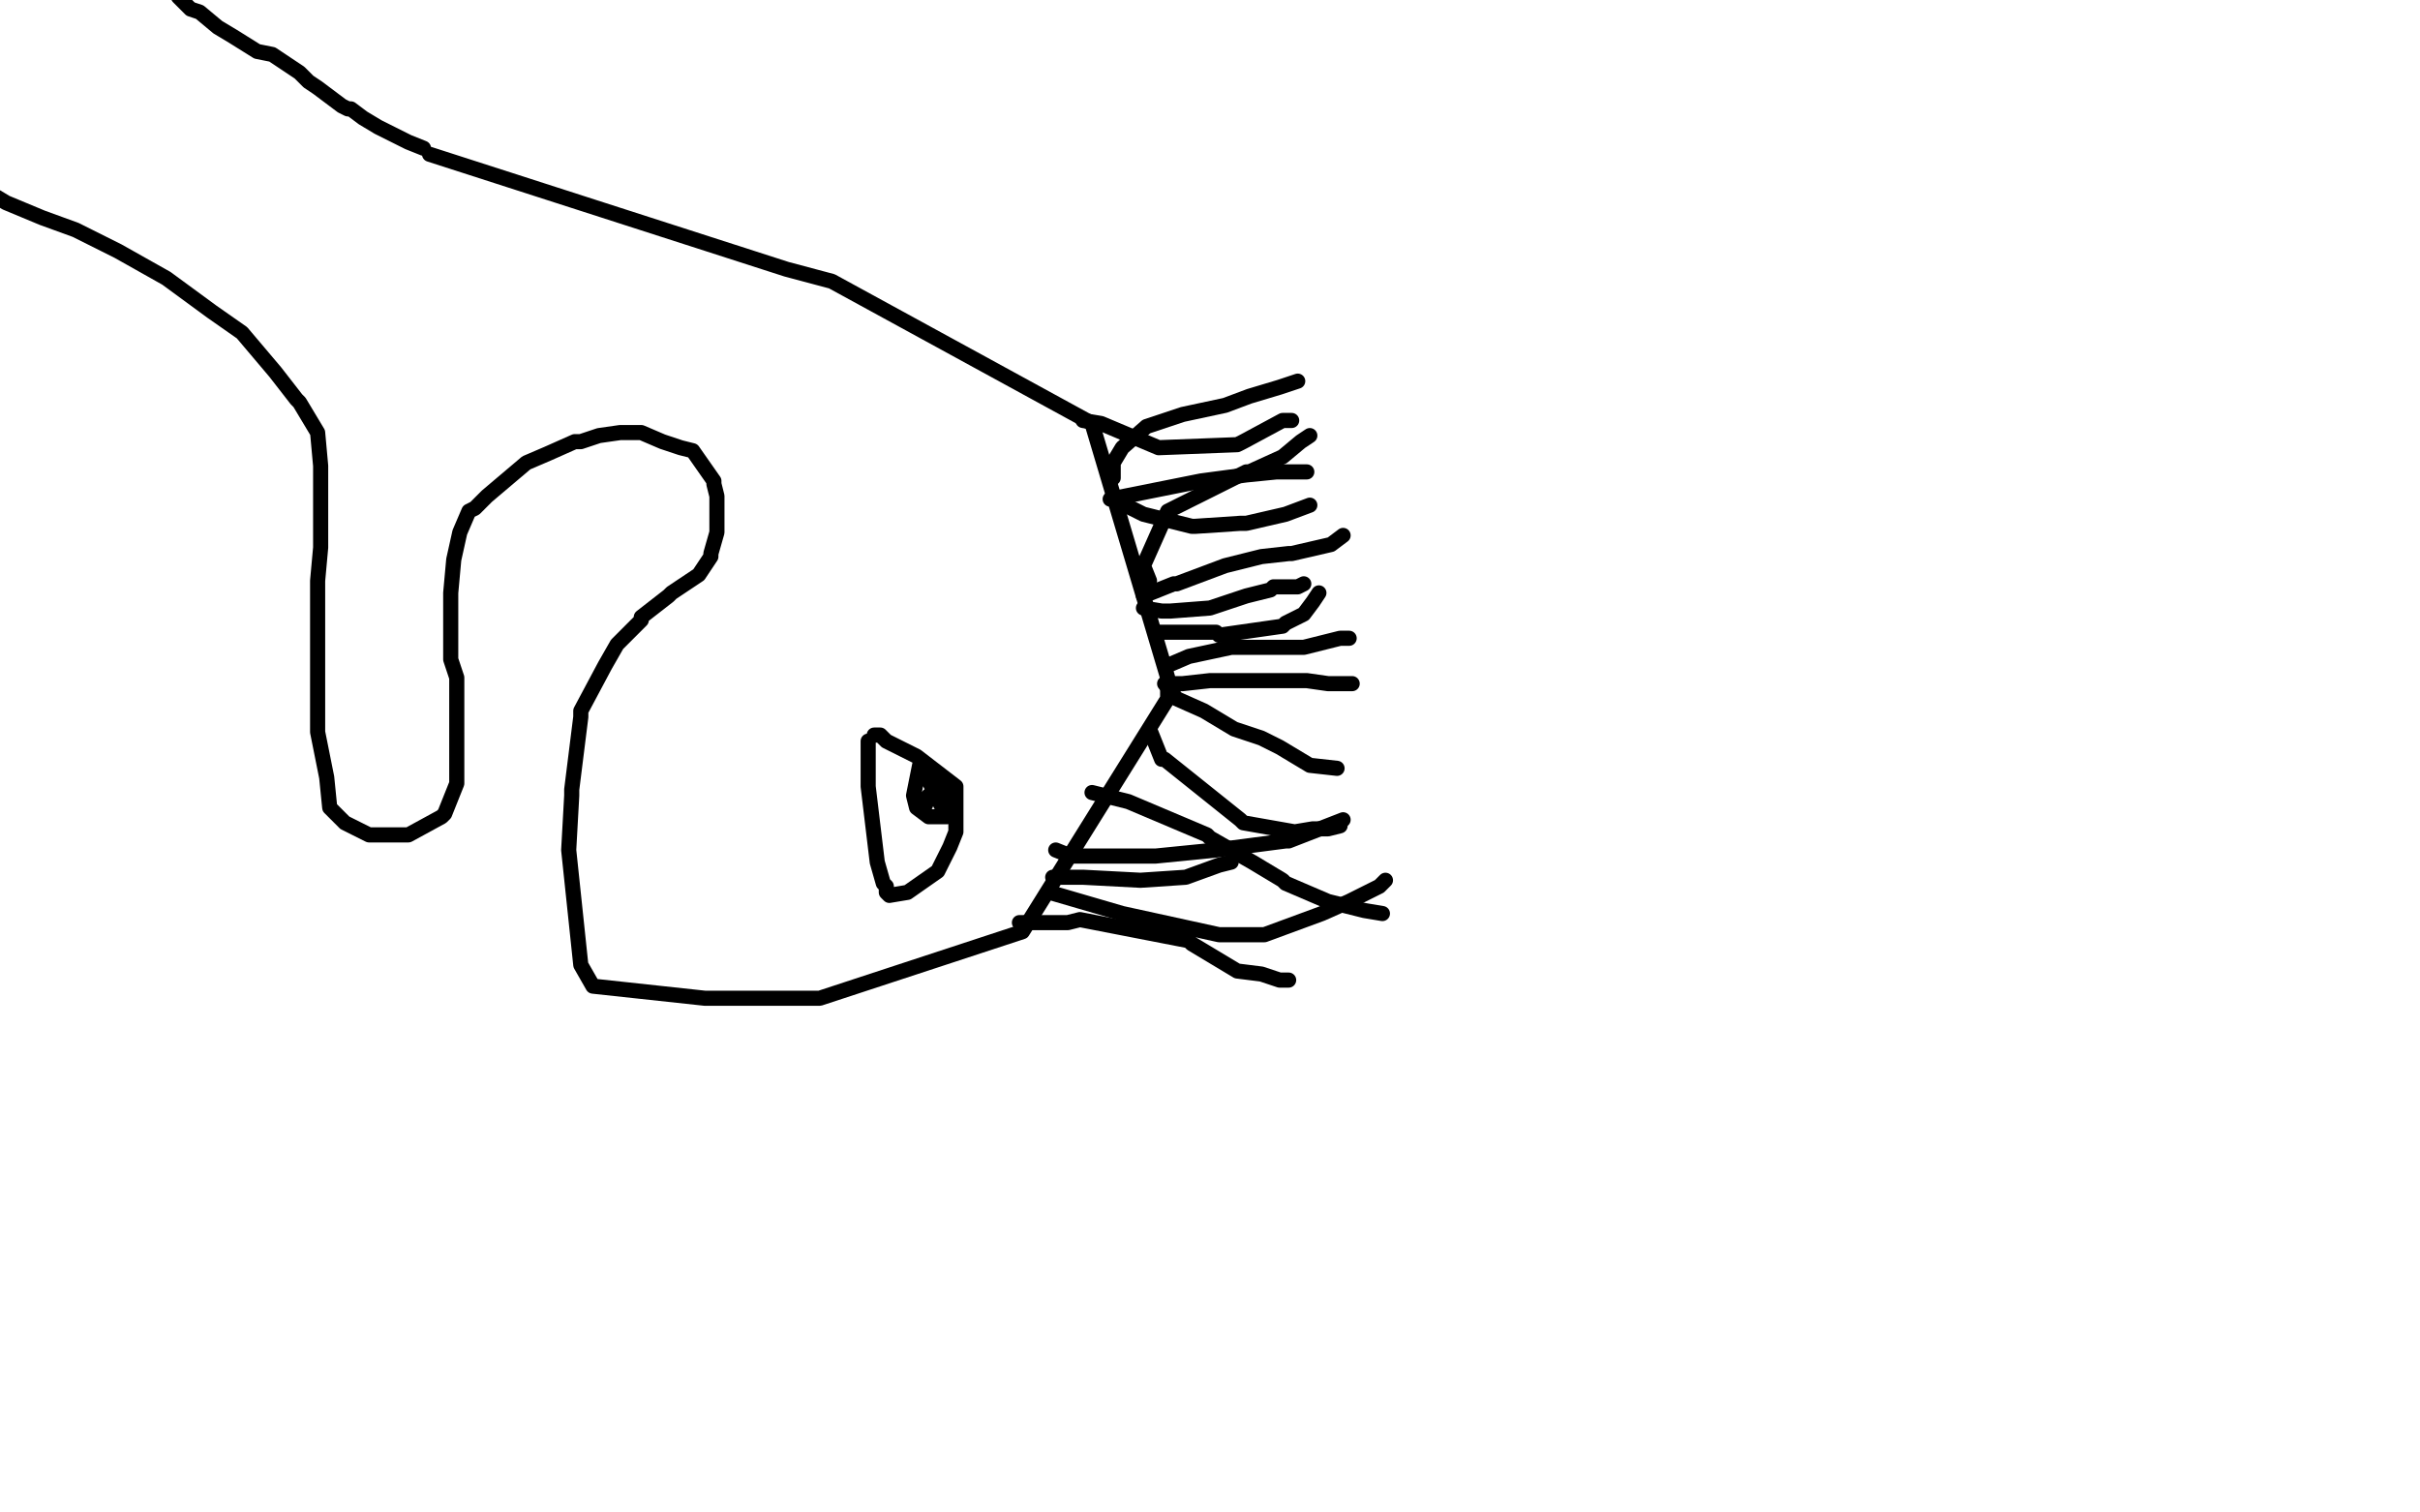 <?xml version="1.0" standalone="no"?>
<!DOCTYPE svg PUBLIC "-//W3C//DTD SVG 1.1//EN"
"http://www.w3.org/Graphics/SVG/1.1/DTD/svg11.dtd">

<svg width="800" height="500" version="1.1" xmlns="http://www.w3.org/2000/svg" xmlns:xlink="http://www.w3.org/1999/xlink" style="stroke-antialiasing: false"><desc>This SVG has been created on https://colorillo.com/</desc><rect x='0' y='0' width='800' height='500' style='fill: rgb(255,255,255); stroke-width:0' /><polyline points="142,51 260,89 260,89 275,93 275,93 361,140 361,140 386,224 386,231 338,308 271,330 235,330 233,330 196,326 192,319 190,300 188,281 189,263 189,261 192,237 192,235 200,220 204,213 212,205 212,204 221,197 222,196 231,190 235,184 235,183 237,176 237,174 237,164 236,160 236,159 229,149 225,148 219,146 212,143 207,143 205,143 198,144 192,146 190,146 181,150 174,153 161,164 157,168 155,169 152,176 150,185 149,196 149,218 151,224 151,243 151,258 151,259 147,269 146,270 135,276 122,276 114,272 109,267 108,257 105,242 105,230 105,215 105,200 105,192 106,181 106,177 106,169 106,162 106,154 105,143 99,133 98,132 91,123 80,110 70,103 55,92 39,83 25,76 14,72 2,67 -3,64 -5,63" style="fill: none; stroke: #000000; stroke-width: 5; stroke-linejoin: round; stroke-linecap: round; stroke-antialiasing: false; stroke-antialias: 0; opacity: 1.0"/>
<polyline points="140,49 135,47 135,47 125,42 125,42 120,39 116,36 115,36 113,35 105,29 102,27 99,24 90,18 85,17 77,12 72,9 66,4 63,3 60,0 59,-1" style="fill: none; stroke: #000000; stroke-width: 5; stroke-linejoin: round; stroke-linecap: round; stroke-antialiasing: false; stroke-antialias: 0; opacity: 1.0"/>
<polyline points="287,245 287,256 287,256 287,257 287,257 287,260 287,260 290,285 290,285 292,292 293,293 293,295 294,296 300,295 310,288 314,280 316,275 316,266 316,260 303,250 293,245 292,244 291,243 289,243" style="fill: none; stroke: #000000; stroke-width: 5; stroke-linejoin: round; stroke-linecap: round; stroke-antialiasing: false; stroke-antialias: 0; opacity: 1.0"/>
<polyline points="304,253 303,258 303,258 302,263 302,263 303,267 307,270 308,270 311,270 313,270 315,268 314,262 308,257 305,256 304,255 307,258 308,260 311,266 313,267 313,266 312,263 311,263 309,263 307,263 306,266" style="fill: none; stroke: #000000; stroke-width: 5; stroke-linejoin: round; stroke-linecap: round; stroke-antialiasing: false; stroke-antialias: 0; opacity: 1.0"/>
<polyline points="385,226 389,231 389,231 398,235 398,235 408,241 417,244 423,247 433,253 442,254" style="fill: none; stroke: #000000; stroke-width: 5; stroke-linejoin: round; stroke-linecap: round; stroke-antialiasing: false; stroke-antialias: 0; opacity: 1.0"/>
<polyline points="380,241 384,251 384,251 385,251 385,251 410,271 410,271 411,272 411,272 428,275 434,274 439,274 443,273" style="fill: none; stroke: #000000; stroke-width: 5; stroke-linejoin: round; stroke-linecap: round; stroke-antialiasing: false; stroke-antialias: 0; opacity: 1.0"/>
<polyline points="349,281 354,283 354,283 364,283 364,283 382,283 402,281 425,278 426,278 444,271" style="fill: none; stroke: #000000; stroke-width: 5; stroke-linejoin: round; stroke-linecap: round; stroke-antialiasing: false; stroke-antialias: 0; opacity: 1.0"/>
<polyline points="361,262 373,265 373,265 399,276 399,276 400,277 400,277 414,285 424,291 425,292 439,298 451,301 457,302" style="fill: none; stroke: #000000; stroke-width: 5; stroke-linejoin: round; stroke-linecap: round; stroke-antialiasing: false; stroke-antialias: 0; opacity: 1.0"/>
<polyline points="337,305 353,305 353,305 357,304 357,304 393,311 393,311 394,312 394,312 409,321 417,322 423,324 426,324" style="fill: none; stroke: #000000; stroke-width: 5; stroke-linejoin: round; stroke-linecap: round; stroke-antialiasing: false; stroke-antialias: 0; opacity: 1.0"/>
<polyline points="347,295 371,302 371,302 403,309 403,309 418,309 437,302 446,298 456,293 457,292 458,291" style="fill: none; stroke: #000000; stroke-width: 5; stroke-linejoin: round; stroke-linecap: round; stroke-antialiasing: false; stroke-antialias: 0; opacity: 1.0"/>
<polyline points="358,139 364,140 364,140 383,148 383,148 409,147 411,146 424,139 427,139" style="fill: none; stroke: #000000; stroke-width: 5; stroke-linejoin: round; stroke-linecap: round; stroke-antialiasing: false; stroke-antialias: 0; opacity: 1.0"/>
<polyline points="368,158 368,153 368,153 371,148 379,141 391,137 405,134 413,131 423,128 429,126" style="fill: none; stroke: #000000; stroke-width: 5; stroke-linejoin: round; stroke-linecap: round; stroke-antialiasing: false; stroke-antialias: 0; opacity: 1.0"/>
<polyline points="367,165 397,159 397,159 412,157 412,157 422,156 423,156 428,156 432,156" style="fill: none; stroke: #000000; stroke-width: 5; stroke-linejoin: round; stroke-linecap: round; stroke-antialiasing: false; stroke-antialias: 0; opacity: 1.0"/>
<polyline points="368,165 378,170 378,170 394,174 394,174 395,174 395,174 410,173 412,173 425,170 433,167" style="fill: none; stroke: #000000; stroke-width: 5; stroke-linejoin: round; stroke-linecap: round; stroke-antialiasing: false; stroke-antialias: 0; opacity: 1.0"/>
<polyline points="380,192 378,187 378,187 386,169 386,169 402,161 412,156 413,156 424,151 430,146 433,144" style="fill: none; stroke: #000000; stroke-width: 5; stroke-linejoin: round; stroke-linecap: round; stroke-antialiasing: false; stroke-antialias: 0; opacity: 1.0"/>
<polyline points="378,197 388,193 388,193 389,193 389,193 405,187 405,187 417,184 426,183 427,183 440,180 444,177" style="fill: none; stroke: #000000; stroke-width: 5; stroke-linejoin: round; stroke-linecap: round; stroke-antialiasing: false; stroke-antialias: 0; opacity: 1.0"/>
<polyline points="382,209 387,209 387,209 402,209 402,209 403,210 403,210 424,207 425,206 431,203 434,199 436,196" style="fill: none; stroke: #000000; stroke-width: 5; stroke-linejoin: round; stroke-linecap: round; stroke-antialiasing: false; stroke-antialias: 0; opacity: 1.0"/>
<polyline points="386,220 393,217 393,217 407,214 407,214 422,214 431,214 443,211 446,211" style="fill: none; stroke: #000000; stroke-width: 5; stroke-linejoin: round; stroke-linecap: round; stroke-antialiasing: false; stroke-antialias: 0; opacity: 1.0"/>
<polyline points="378,201 384,202 384,202 387,202 387,202 400,201 400,201 412,197 420,195 421,194 429,194 431,193" style="fill: none; stroke: #000000; stroke-width: 5; stroke-linejoin: round; stroke-linecap: round; stroke-antialiasing: false; stroke-antialias: 0; opacity: 1.0"/>
<polyline points="386,226 391,226 391,226 400,225 400,225 415,225 426,225 432,225 439,226 441,226 444,226 445,226 447,226" style="fill: none; stroke: #000000; stroke-width: 5; stroke-linejoin: round; stroke-linecap: round; stroke-antialiasing: false; stroke-antialias: 0; opacity: 1.0"/>
<polyline points="348,290 358,290 358,290 377,291 377,291 392,290 403,286 407,285" style="fill: none; stroke: #000000; stroke-width: 5; stroke-linejoin: round; stroke-linecap: round; stroke-antialiasing: false; stroke-antialias: 0; opacity: 1.0"/>
</svg>
